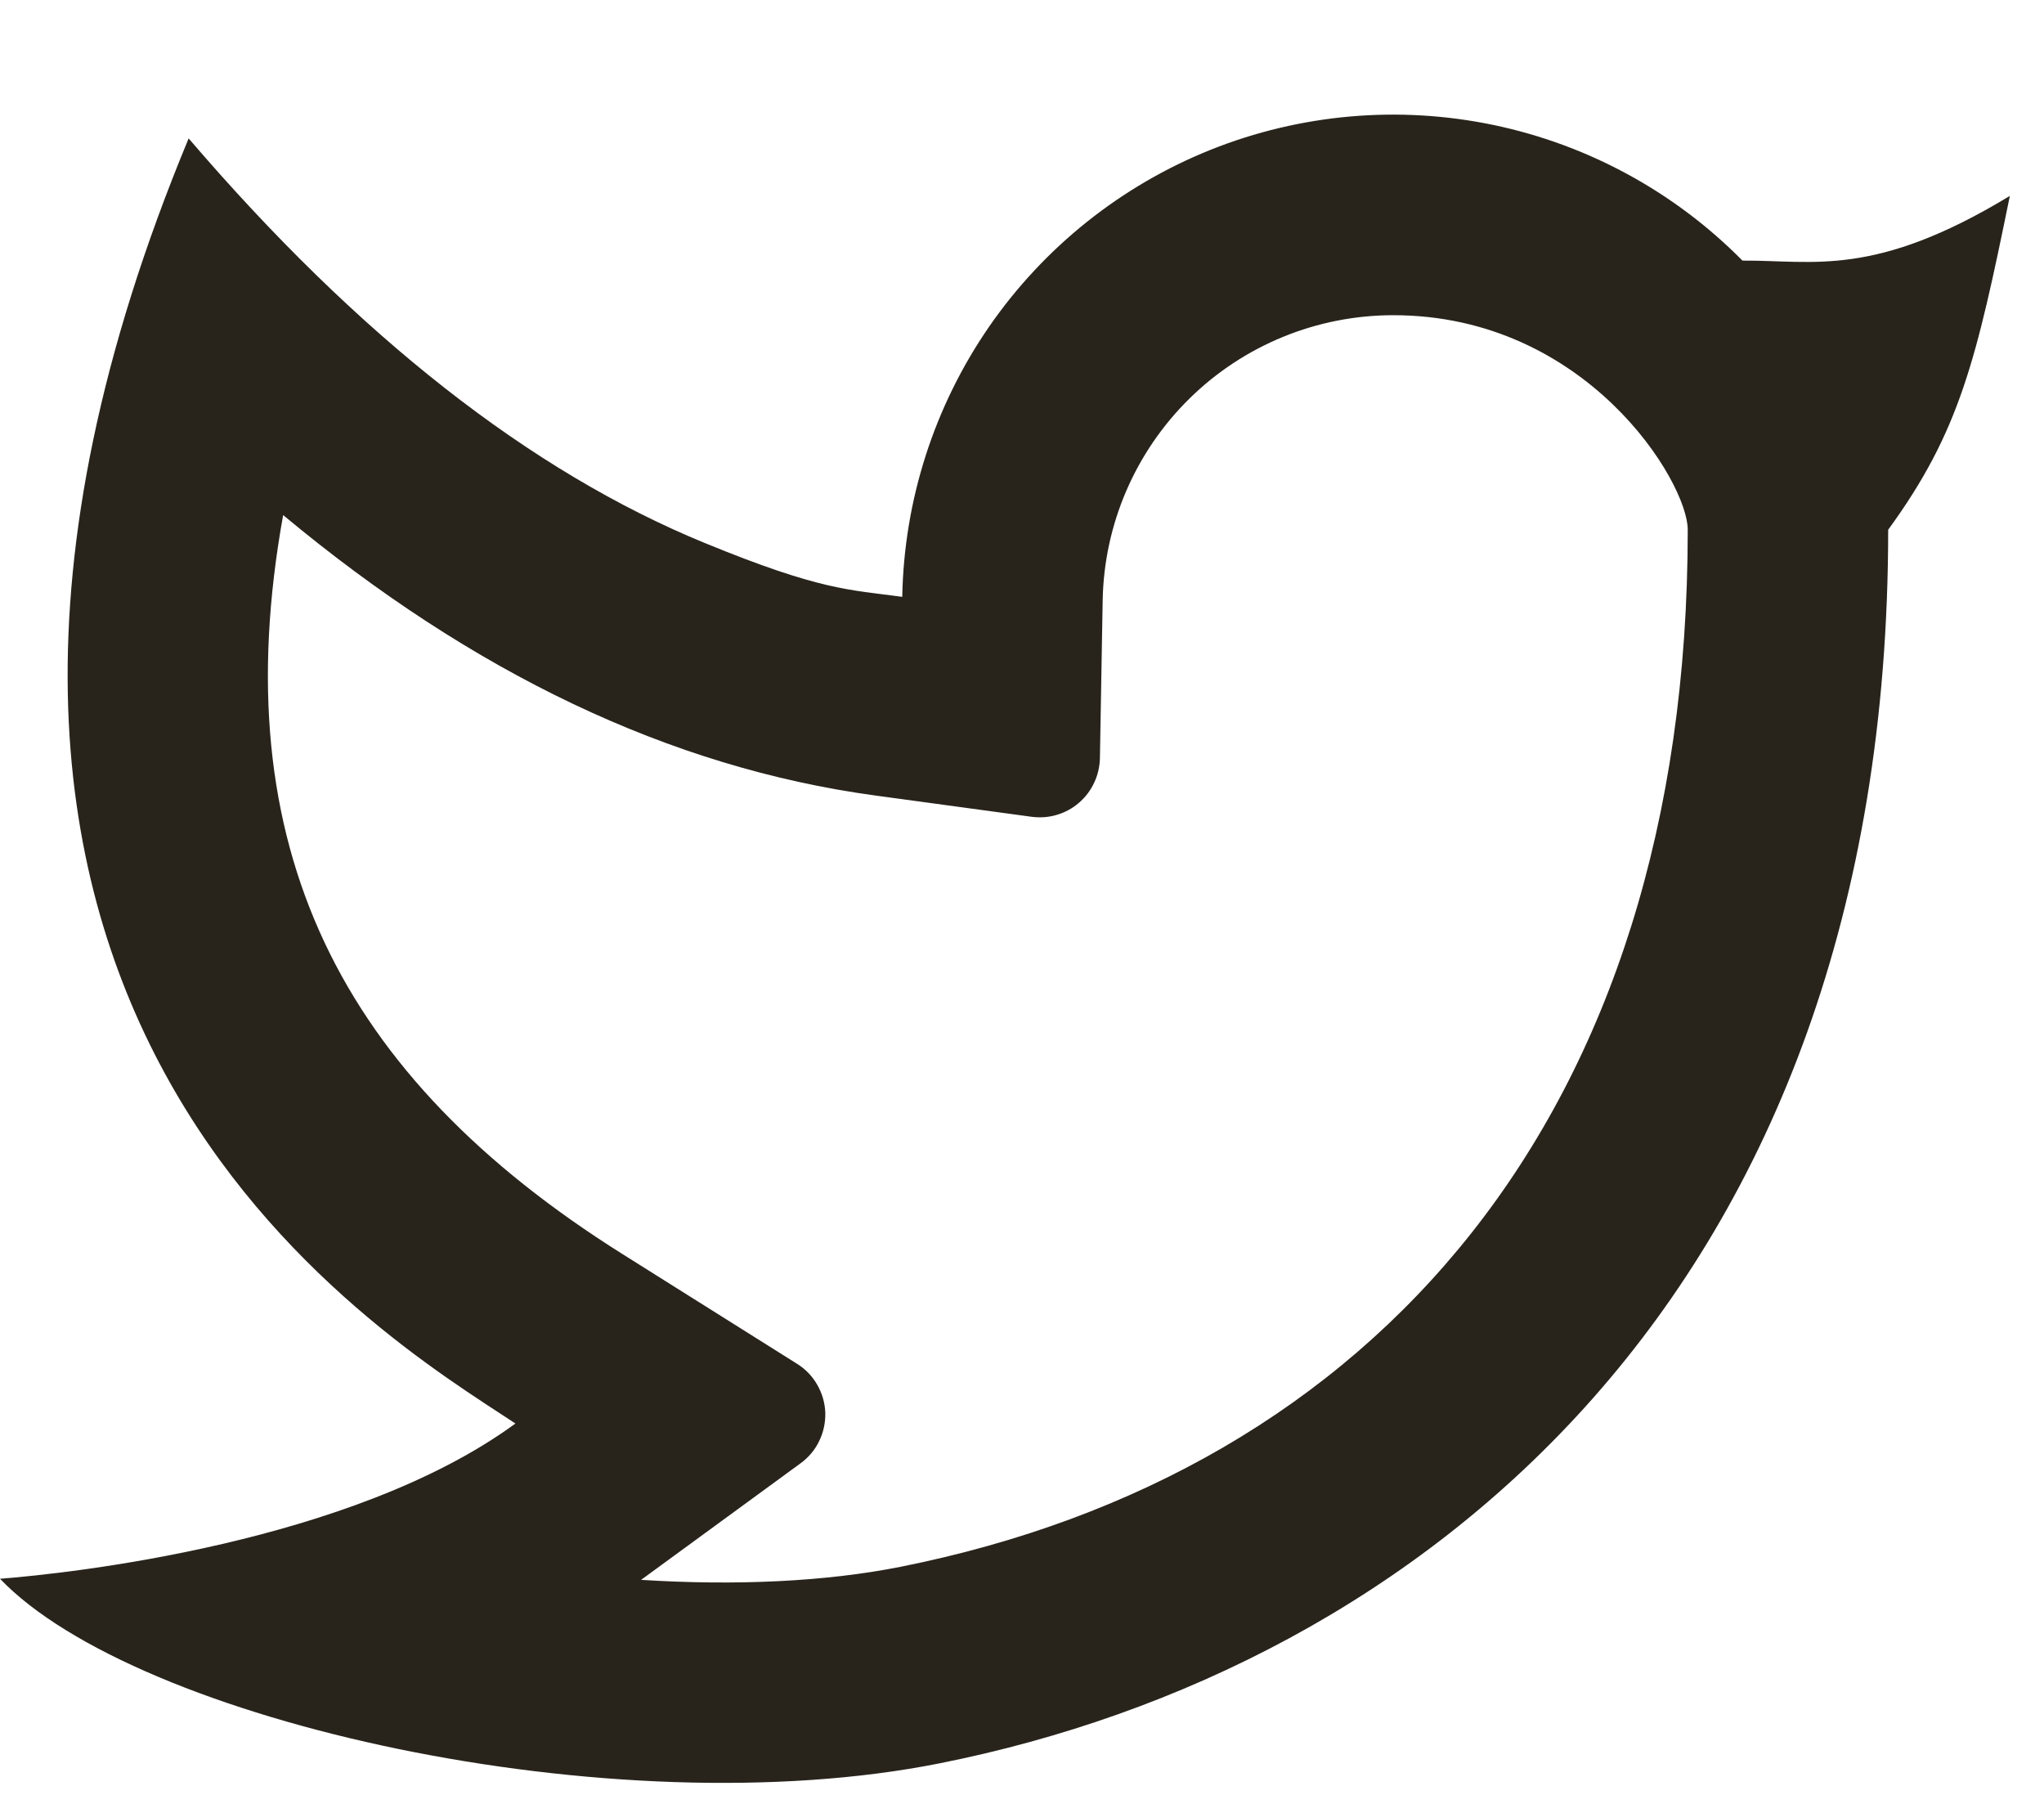 <?xml version="1.0" encoding="UTF-8"?> <svg xmlns="http://www.w3.org/2000/svg" width="17" height="15" viewBox="0 0 17 15" fill="none"><path d="M11.588 2.621C10.954 2.621 10.346 2.869 9.894 3.313C9.442 3.757 9.182 4.36 9.171 4.993L9.148 6.306C9.146 6.376 9.13 6.446 9.1 6.509C9.07 6.573 9.027 6.63 8.973 6.676C8.92 6.722 8.857 6.756 8.789 6.776C8.722 6.796 8.651 6.801 8.581 6.792L7.28 6.615C5.568 6.382 3.928 5.593 2.355 4.283C1.857 7.041 2.83 8.952 5.174 10.426L6.63 11.341C6.699 11.384 6.757 11.444 6.797 11.515C6.838 11.586 6.861 11.665 6.864 11.747C6.866 11.829 6.849 11.91 6.813 11.983C6.778 12.057 6.724 12.12 6.658 12.168L5.332 13.137C6.121 13.187 6.87 13.152 7.492 13.028C11.423 12.243 14.037 9.285 14.037 4.405C14.037 4.007 13.194 2.621 11.588 2.621V2.621ZM7.504 4.963C7.519 4.159 7.77 3.378 8.226 2.717C8.683 2.056 9.324 1.544 10.07 1.245C10.816 0.947 11.633 0.875 12.42 1.039C13.206 1.203 13.927 1.595 14.492 2.167C15.084 2.163 15.588 2.313 16.716 1.629C16.437 2.996 16.299 3.589 15.704 4.405C15.704 10.773 11.79 13.87 7.818 14.662C5.095 15.206 1.135 14.313 0 13.128C0.578 13.083 2.928 12.831 4.287 11.837C3.138 11.079 -1.437 8.388 1.569 1.151C2.98 2.798 4.411 3.92 5.861 4.515C6.826 4.911 7.062 4.903 7.505 4.963L7.504 4.963Z" fill="#28241C"></path></svg> 